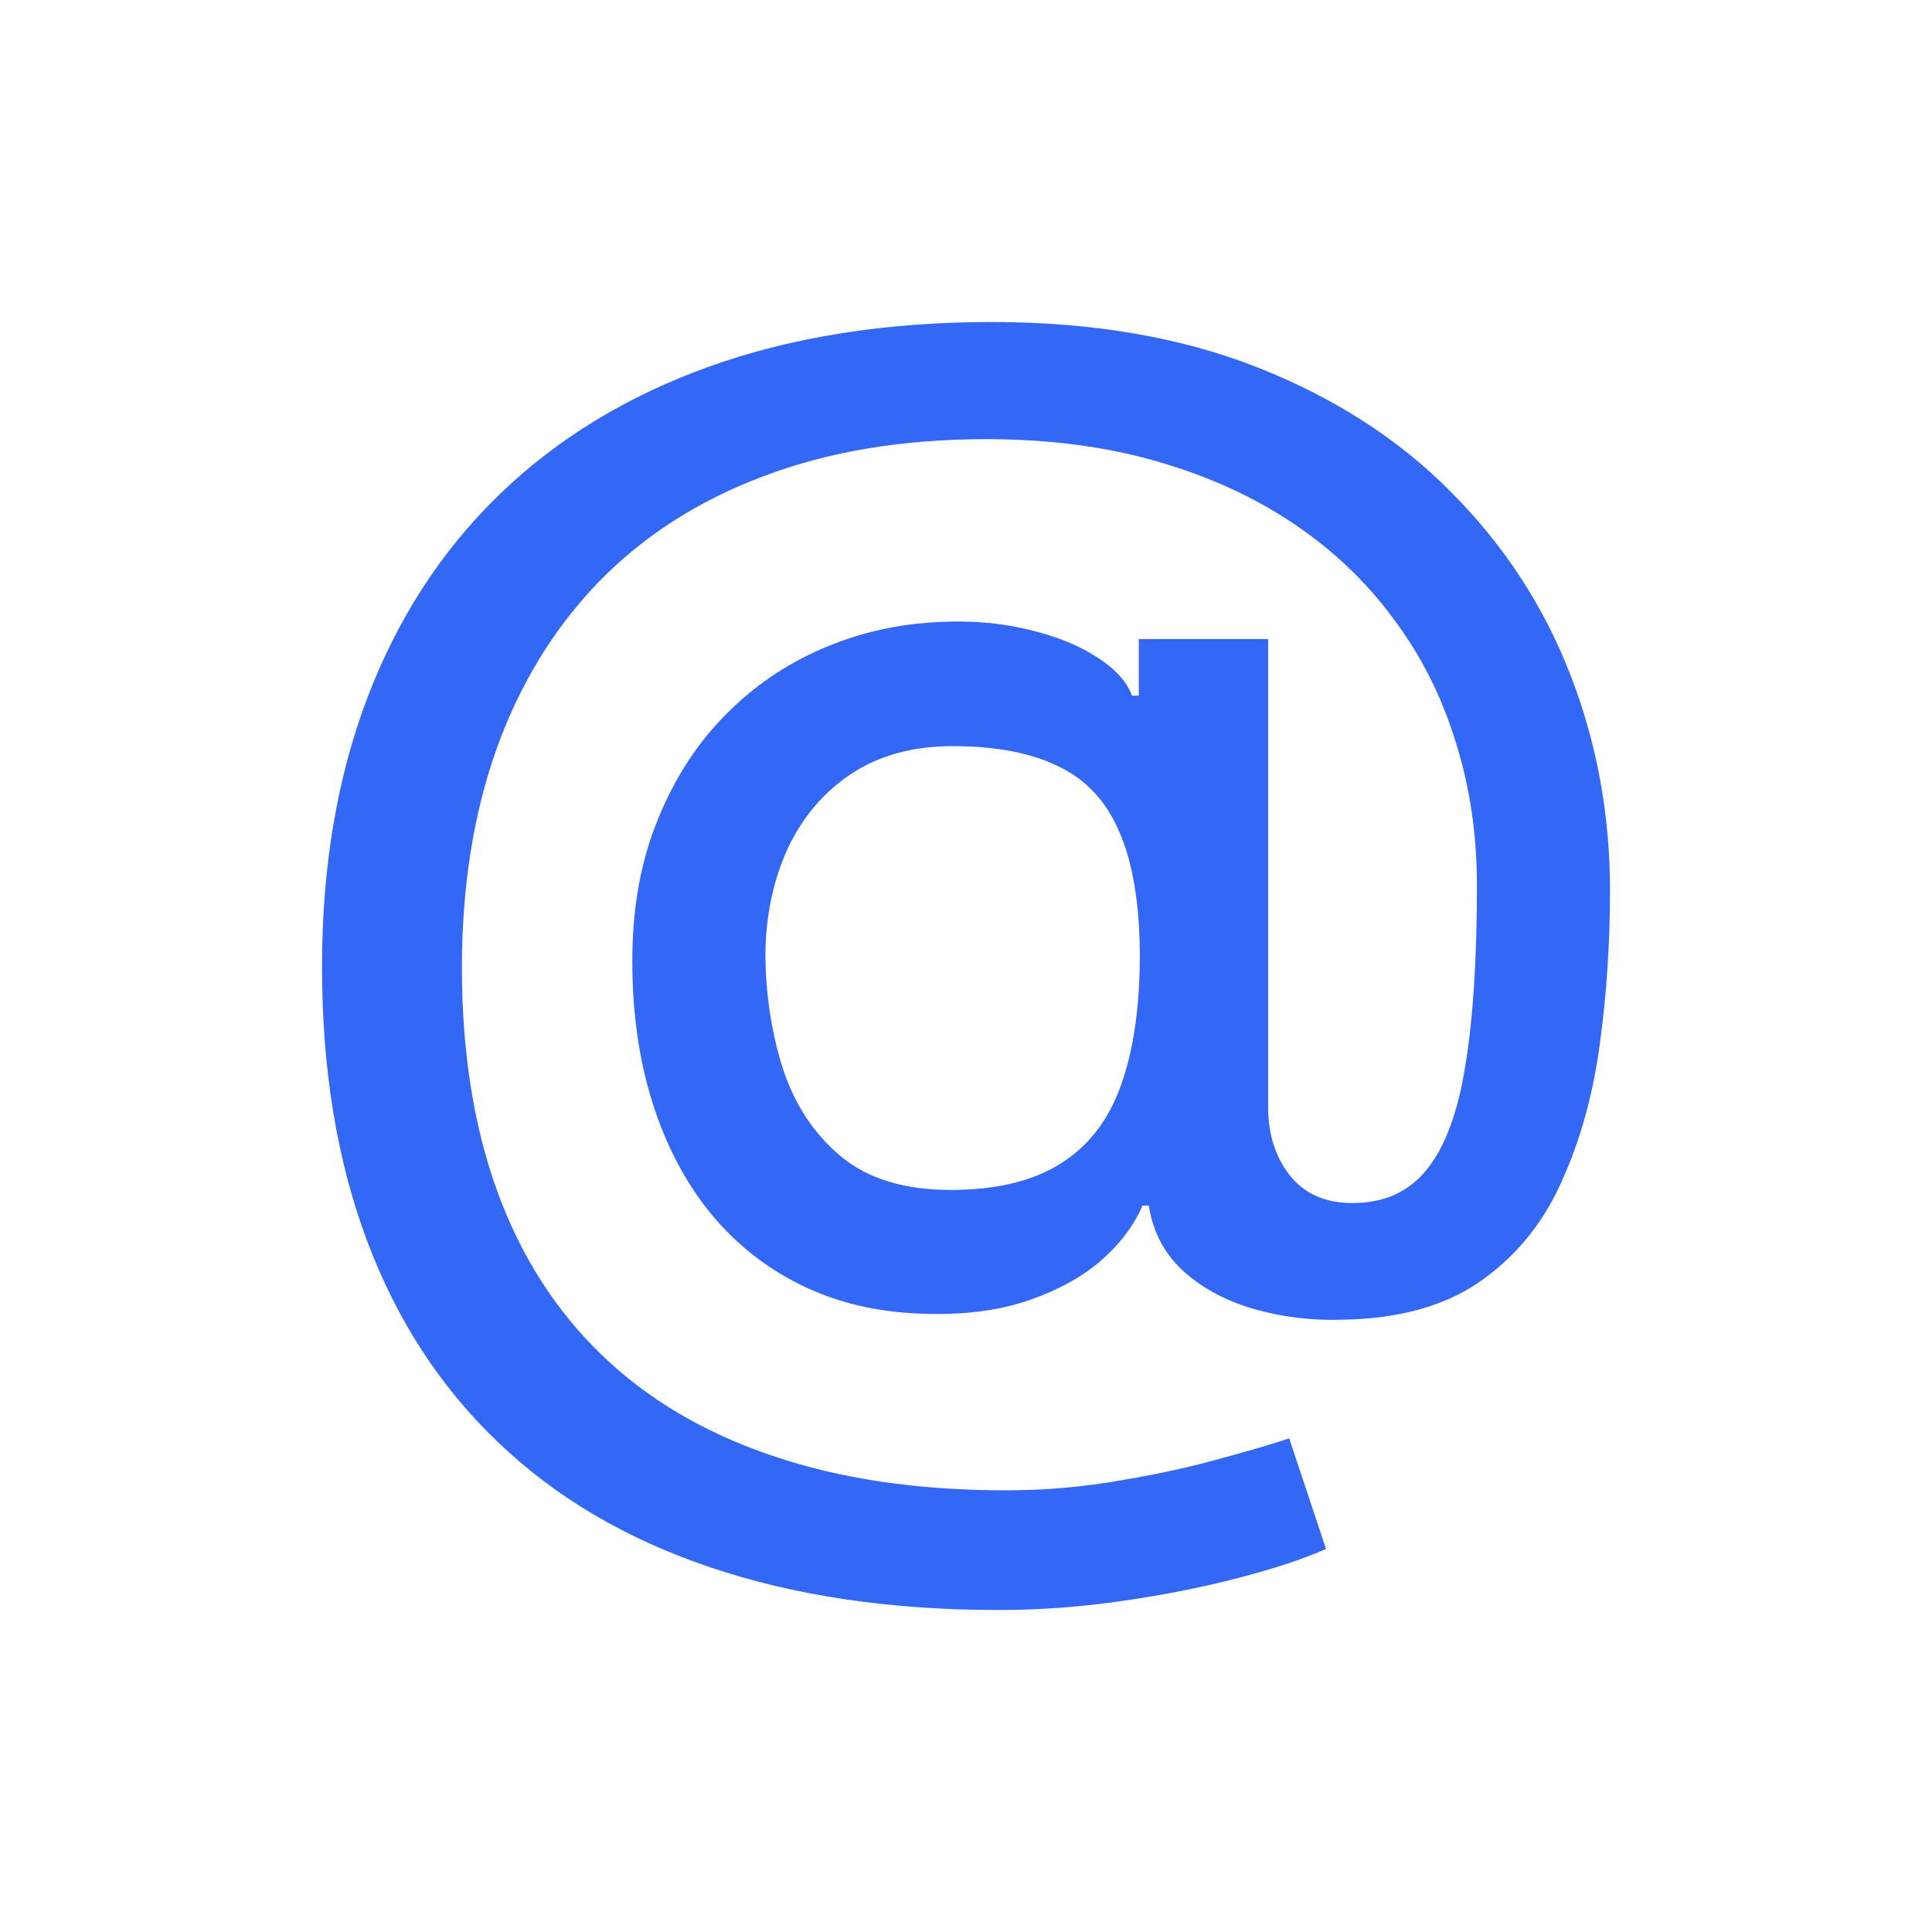 <?xml version="1.0" encoding="UTF-8"?> <svg xmlns="http://www.w3.org/2000/svg" width="56" height="56" viewBox="0 0 56 56" fill="none"> <path d="M28.953 46.667C25.803 46.667 23.008 46.252 20.569 45.423C18.14 44.603 16.092 43.394 14.426 41.793C12.759 40.203 11.494 38.252 10.63 35.94C9.766 33.627 9.334 30.988 9.334 28.022C9.334 25.134 9.771 22.539 10.645 20.236C11.519 17.934 12.789 15.973 14.456 14.353C16.133 12.724 18.171 11.48 20.569 10.621C22.968 9.763 25.691 9.334 28.74 9.334C31.657 9.334 34.228 9.773 36.454 10.651C38.679 11.529 40.549 12.734 42.063 14.265C43.588 15.797 44.736 17.553 45.509 19.534C46.281 21.515 46.667 23.607 46.667 25.812C46.667 27.354 46.566 28.861 46.362 30.334C46.159 31.798 45.783 33.125 45.234 34.315C44.696 35.496 43.913 36.442 42.887 37.154C41.87 37.857 40.549 38.223 38.923 38.252C38.059 38.281 37.221 38.184 36.408 37.959C35.595 37.735 34.904 37.374 34.335 36.876C33.766 36.369 33.42 35.725 33.298 34.944H33.115C32.871 35.52 32.465 36.057 31.896 36.554C31.326 37.042 30.6 37.432 29.716 37.725C28.842 38.008 27.825 38.125 26.667 38.076C25.386 38.027 24.233 37.749 23.206 37.242C22.18 36.735 21.301 36.032 20.569 35.135C19.848 34.237 19.294 33.174 18.907 31.944C18.521 30.715 18.328 29.349 18.328 27.846C18.328 26.402 18.547 25.11 18.984 23.968C19.421 22.817 20.015 21.827 20.767 20.997C21.529 20.158 22.403 19.495 23.389 19.007C24.375 18.519 25.417 18.212 26.514 18.085C27.581 17.968 28.562 17.997 29.456 18.173C30.351 18.349 31.093 18.617 31.682 18.978C32.282 19.339 32.658 19.734 32.81 20.163H33.008V18.524H36.758V32.105C36.758 32.876 36.967 33.53 37.383 34.066C37.81 34.603 38.415 34.871 39.198 34.871C40.122 34.871 40.844 34.544 41.362 33.891C41.891 33.237 42.262 32.232 42.475 30.876C42.699 29.52 42.81 27.783 42.81 25.666C42.81 24.183 42.602 22.788 42.185 21.48C41.779 20.163 41.174 18.973 40.371 17.91C39.579 16.836 38.603 15.914 37.444 15.143C36.286 14.373 34.965 13.778 33.481 13.358C32.007 12.938 30.376 12.729 28.588 12.729C26.159 12.729 23.999 13.09 22.109 13.812C20.218 14.524 18.623 15.553 17.322 16.9C16.031 18.246 15.051 19.861 14.38 21.744C13.719 23.617 13.389 25.72 13.389 28.051C13.389 30.481 13.729 32.637 14.41 34.52C15.091 36.393 16.097 37.974 17.429 39.262C18.76 40.55 20.406 41.525 22.368 42.189C24.329 42.862 26.591 43.198 29.152 43.198C30.29 43.198 31.408 43.101 32.505 42.906C33.603 42.72 34.579 42.506 35.432 42.262C36.296 42.028 36.941 41.837 37.368 41.691L38.435 44.896C37.805 45.179 36.967 45.457 35.92 45.73C34.883 46.003 33.755 46.228 32.536 46.403C31.326 46.579 30.132 46.667 28.953 46.667ZM27.551 34.491C28.872 34.491 29.934 34.237 30.737 33.73C31.55 33.222 32.134 32.466 32.49 31.461C32.856 30.447 33.039 29.178 33.039 27.656C33.029 26.173 32.831 24.993 32.444 24.115C32.068 23.227 31.479 22.593 30.676 22.212C29.883 21.822 28.862 21.627 27.612 21.627C26.463 21.627 25.483 21.895 24.67 22.432C23.867 22.968 23.252 23.695 22.825 24.612C22.409 25.529 22.195 26.549 22.185 27.671C22.195 28.851 22.368 29.964 22.703 31.008C23.049 32.042 23.608 32.881 24.38 33.525C25.163 34.169 26.22 34.491 27.551 34.491Z" fill="#3367F6"></path> </svg> 